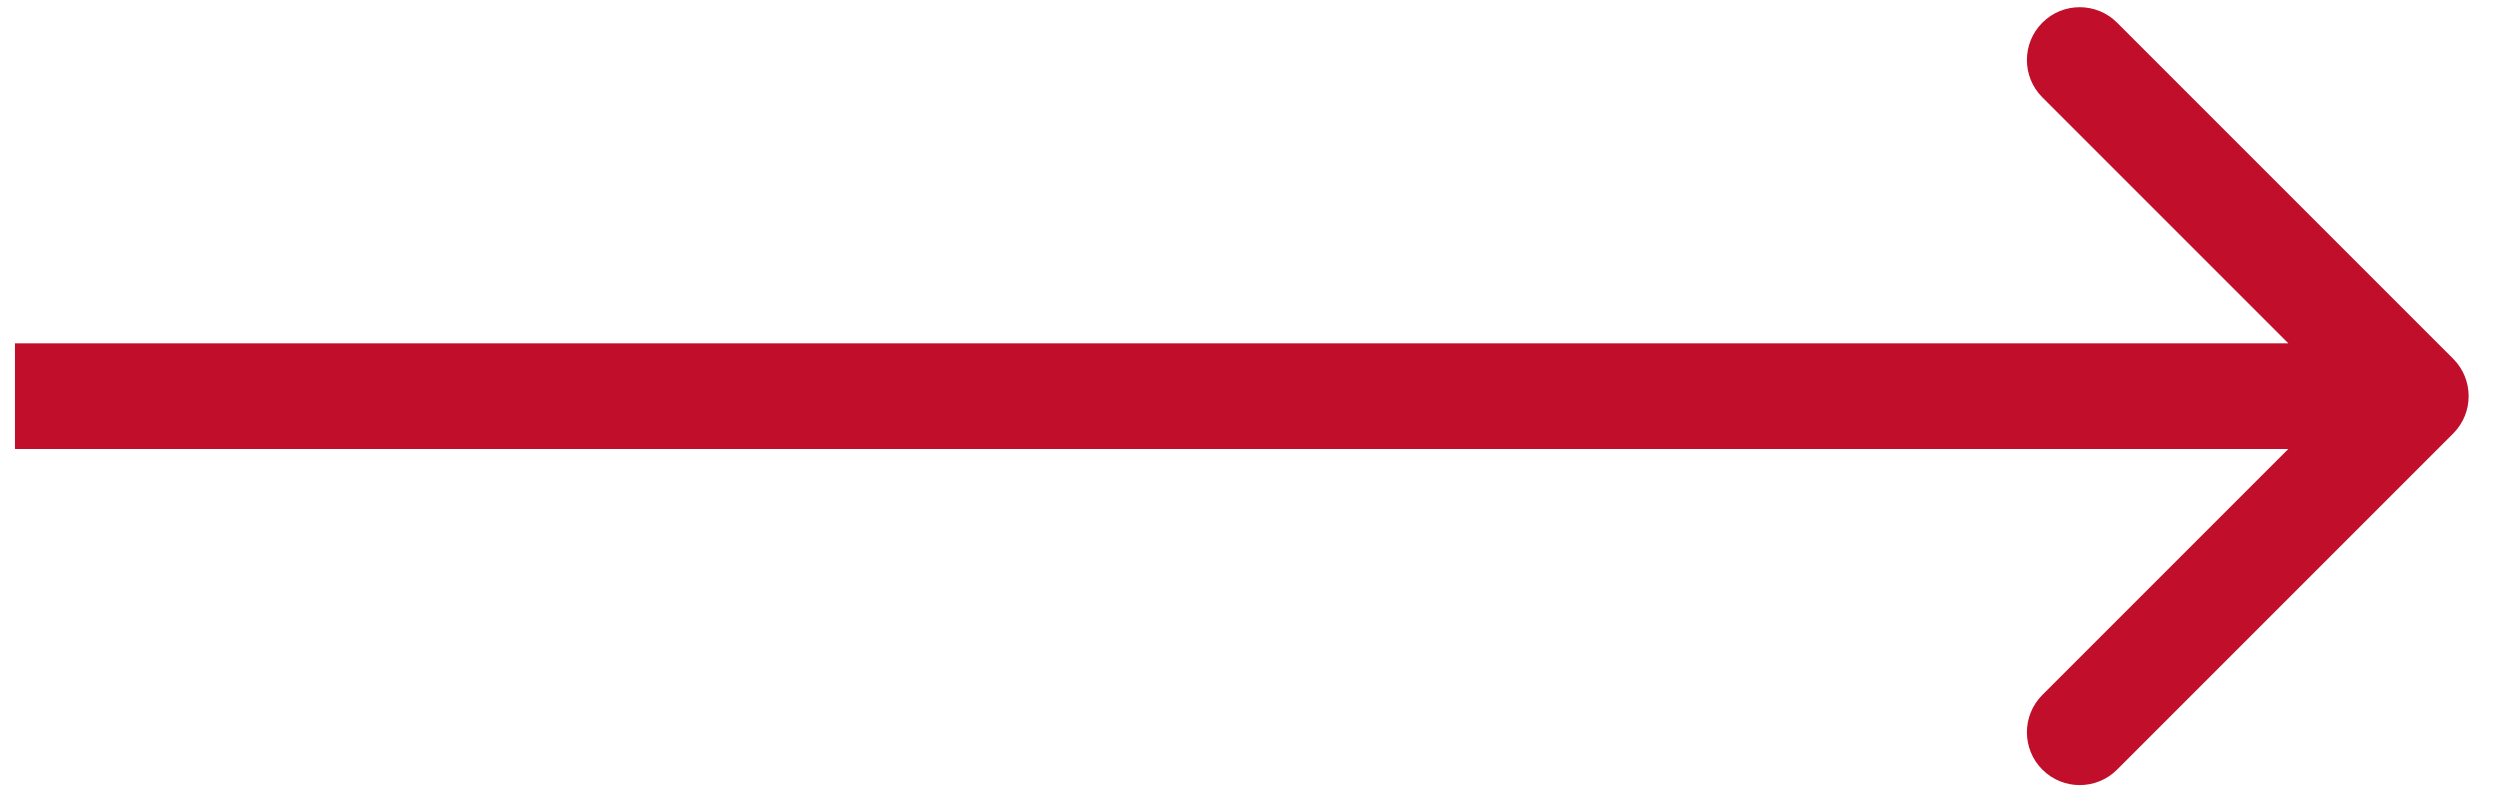 <?xml version="1.0" encoding="UTF-8"?> <svg xmlns="http://www.w3.org/2000/svg" width="71" height="23" viewBox="0 0 71 23" fill="none"> <path d="M69.671 12.311C70.256 11.726 70.256 10.776 69.671 10.19L60.125 0.644C59.539 0.058 58.589 0.058 58.003 0.644C57.418 1.23 57.418 2.18 58.003 2.765L66.489 11.251L58.003 19.736C57.418 20.322 57.418 21.271 58.003 21.857C58.589 22.443 59.539 22.443 60.125 21.857L69.671 12.311ZM0.425 12.751L68.61 12.751L68.61 9.751L0.425 9.751L0.425 12.751Z" fill="#C00E2B"></path> </svg> 
